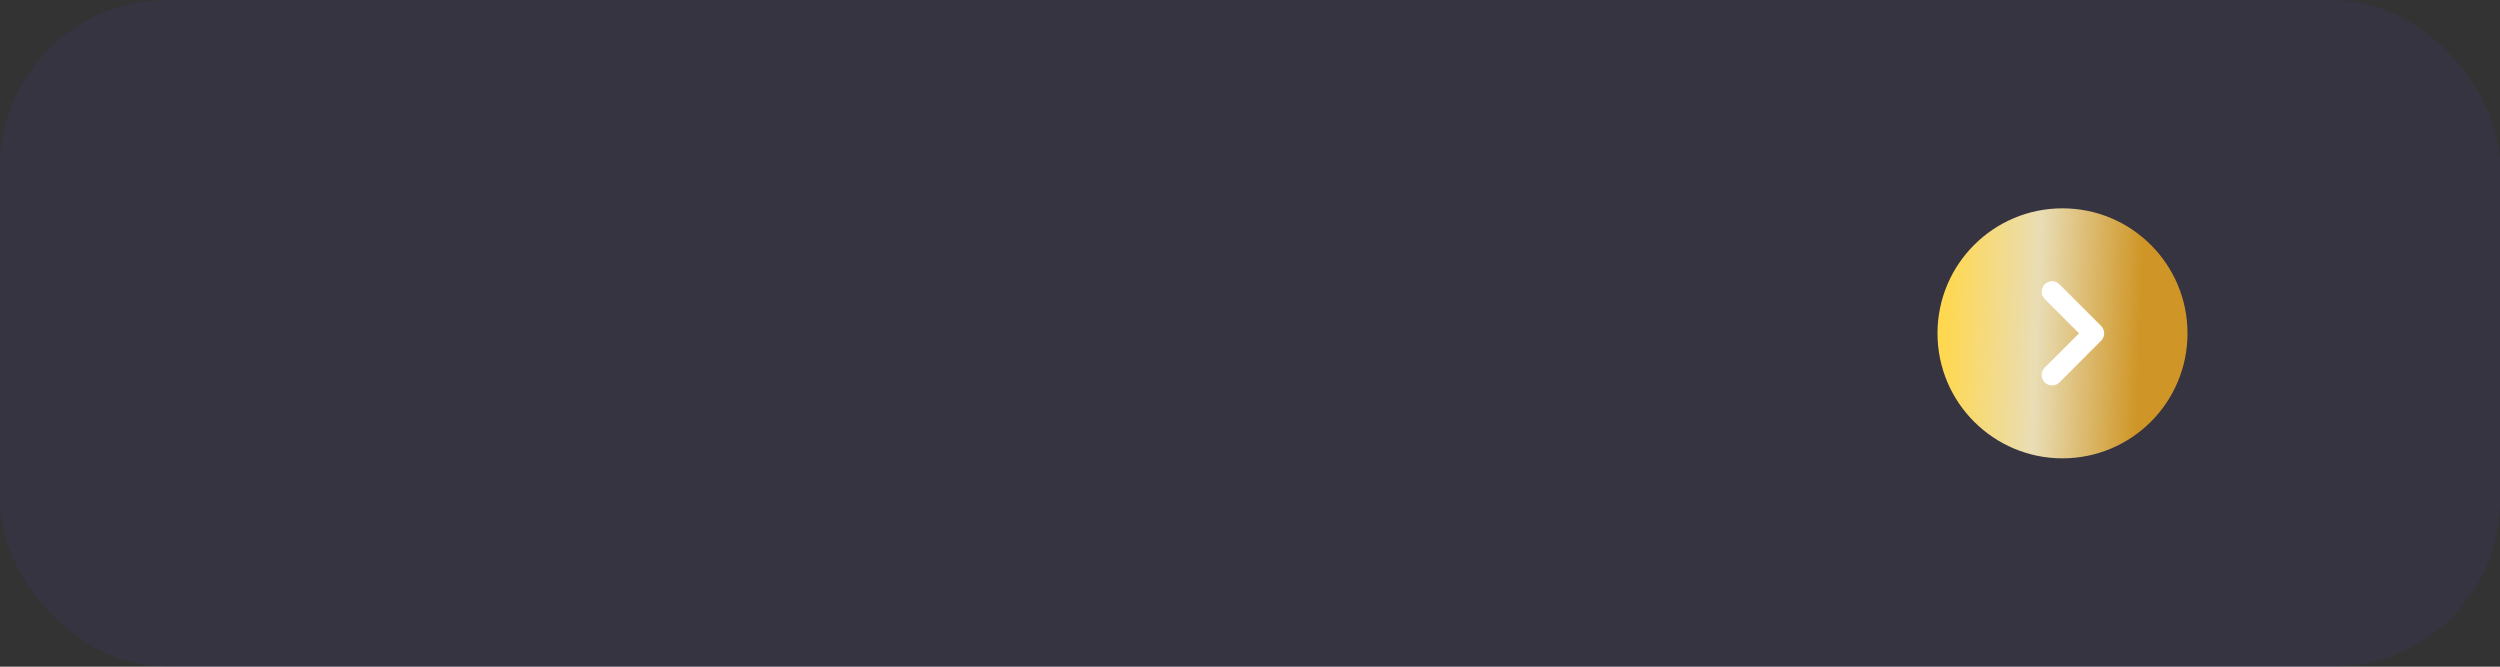 <?xml version="1.0" encoding="UTF-8"?> <svg xmlns="http://www.w3.org/2000/svg" width="240" height="64" viewBox="0 0 240 64" fill="none"><rect x="0" y="0" width="240" height="64" fill="#333333" stroke="none"/> <rect width="240" height="64" rx="16" fill="#583FBC" fill-opacity="0.1"></rect> <circle cx="198" cy="32" r="12" fill="url(#paint0_linear_58_77)"></circle> <path d="M197 28L201 32L197 36" stroke="white" stroke-width="2" stroke-linecap="round" stroke-linejoin="round"></path> <defs> <linearGradient id="paint0_linear_58_77" x1="186.984" y1="20" x2="205.784" y2="20.67" gradientUnits="userSpaceOnUse"> <stop stop-color="#FFD84F"></stop> <stop offset="0.479" stop-color="#E9DDB5"></stop> <stop offset="1" stop-color="#CF9627"></stop> </linearGradient> </defs> </svg> 